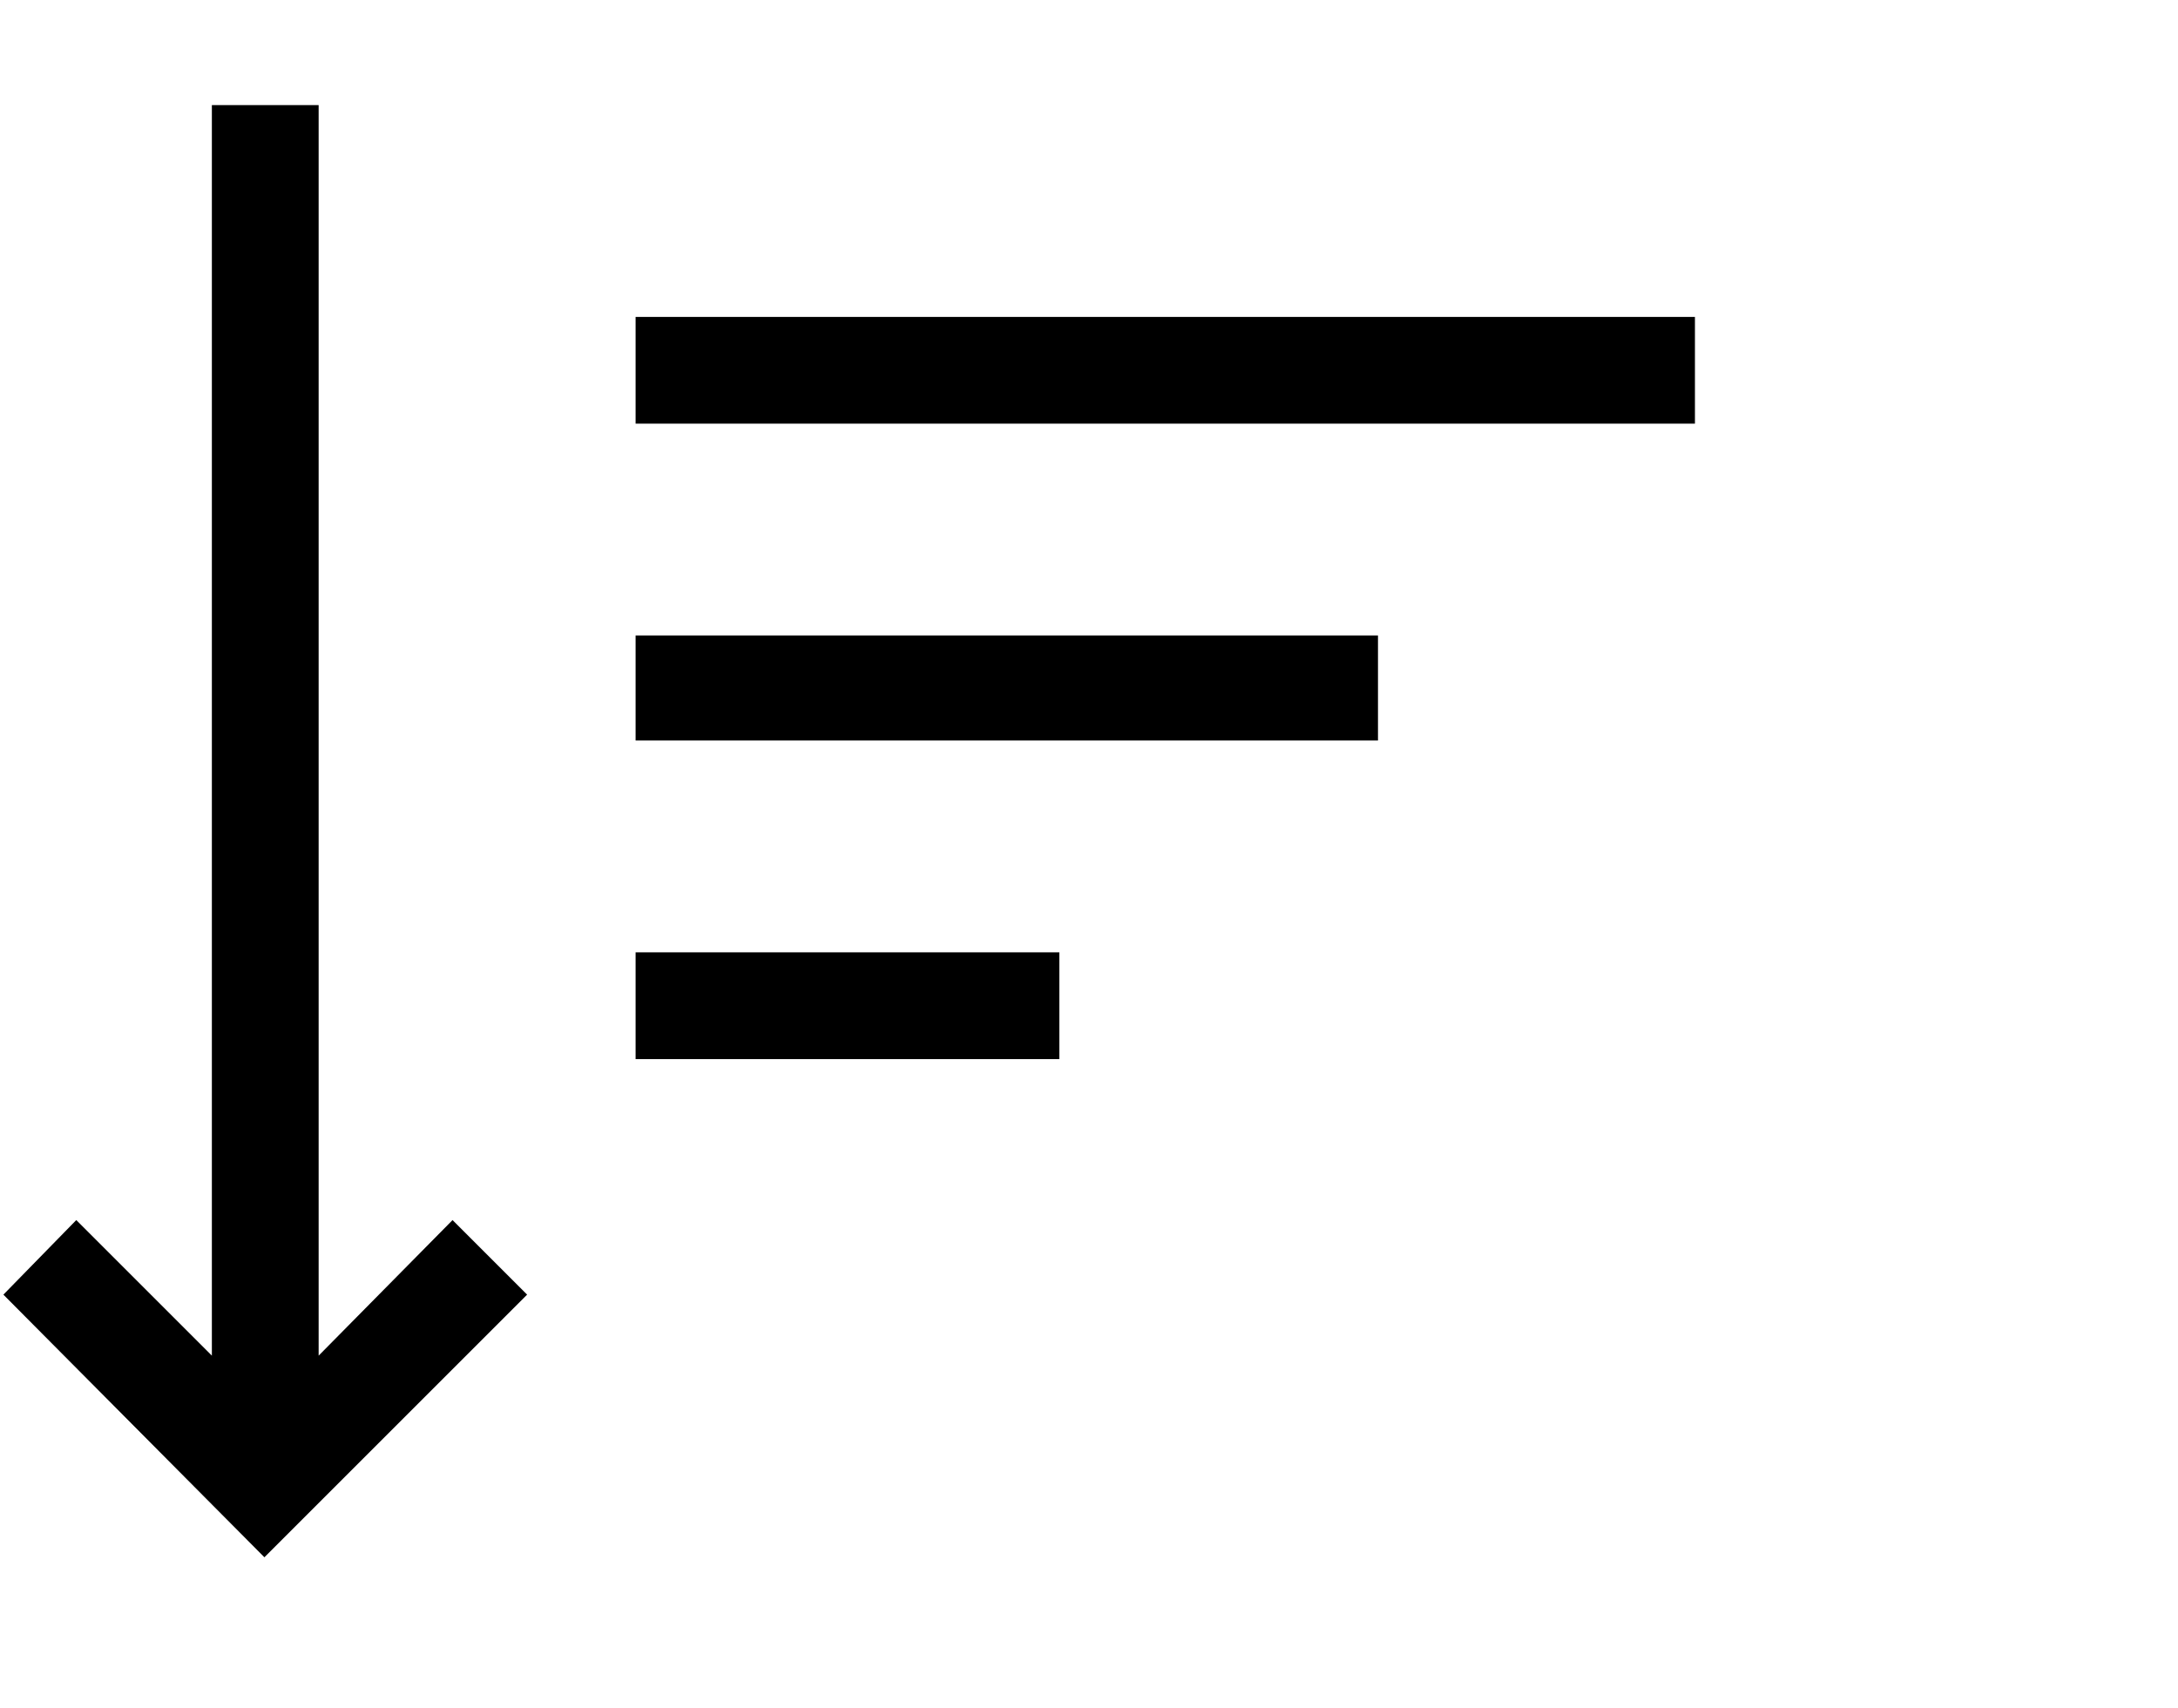 <svg viewBox="0 0 1285 1008.012" xmlns="http://www.w3.org/2000/svg"><path d="M188 800.012l79-80 44 44-155 155-154-155 43-44 80 80v-738h63v738zm187-175v-63h250v63H375zm0-188v-62h438v62H375zm0-250h625v63H375v-63z"/></svg>